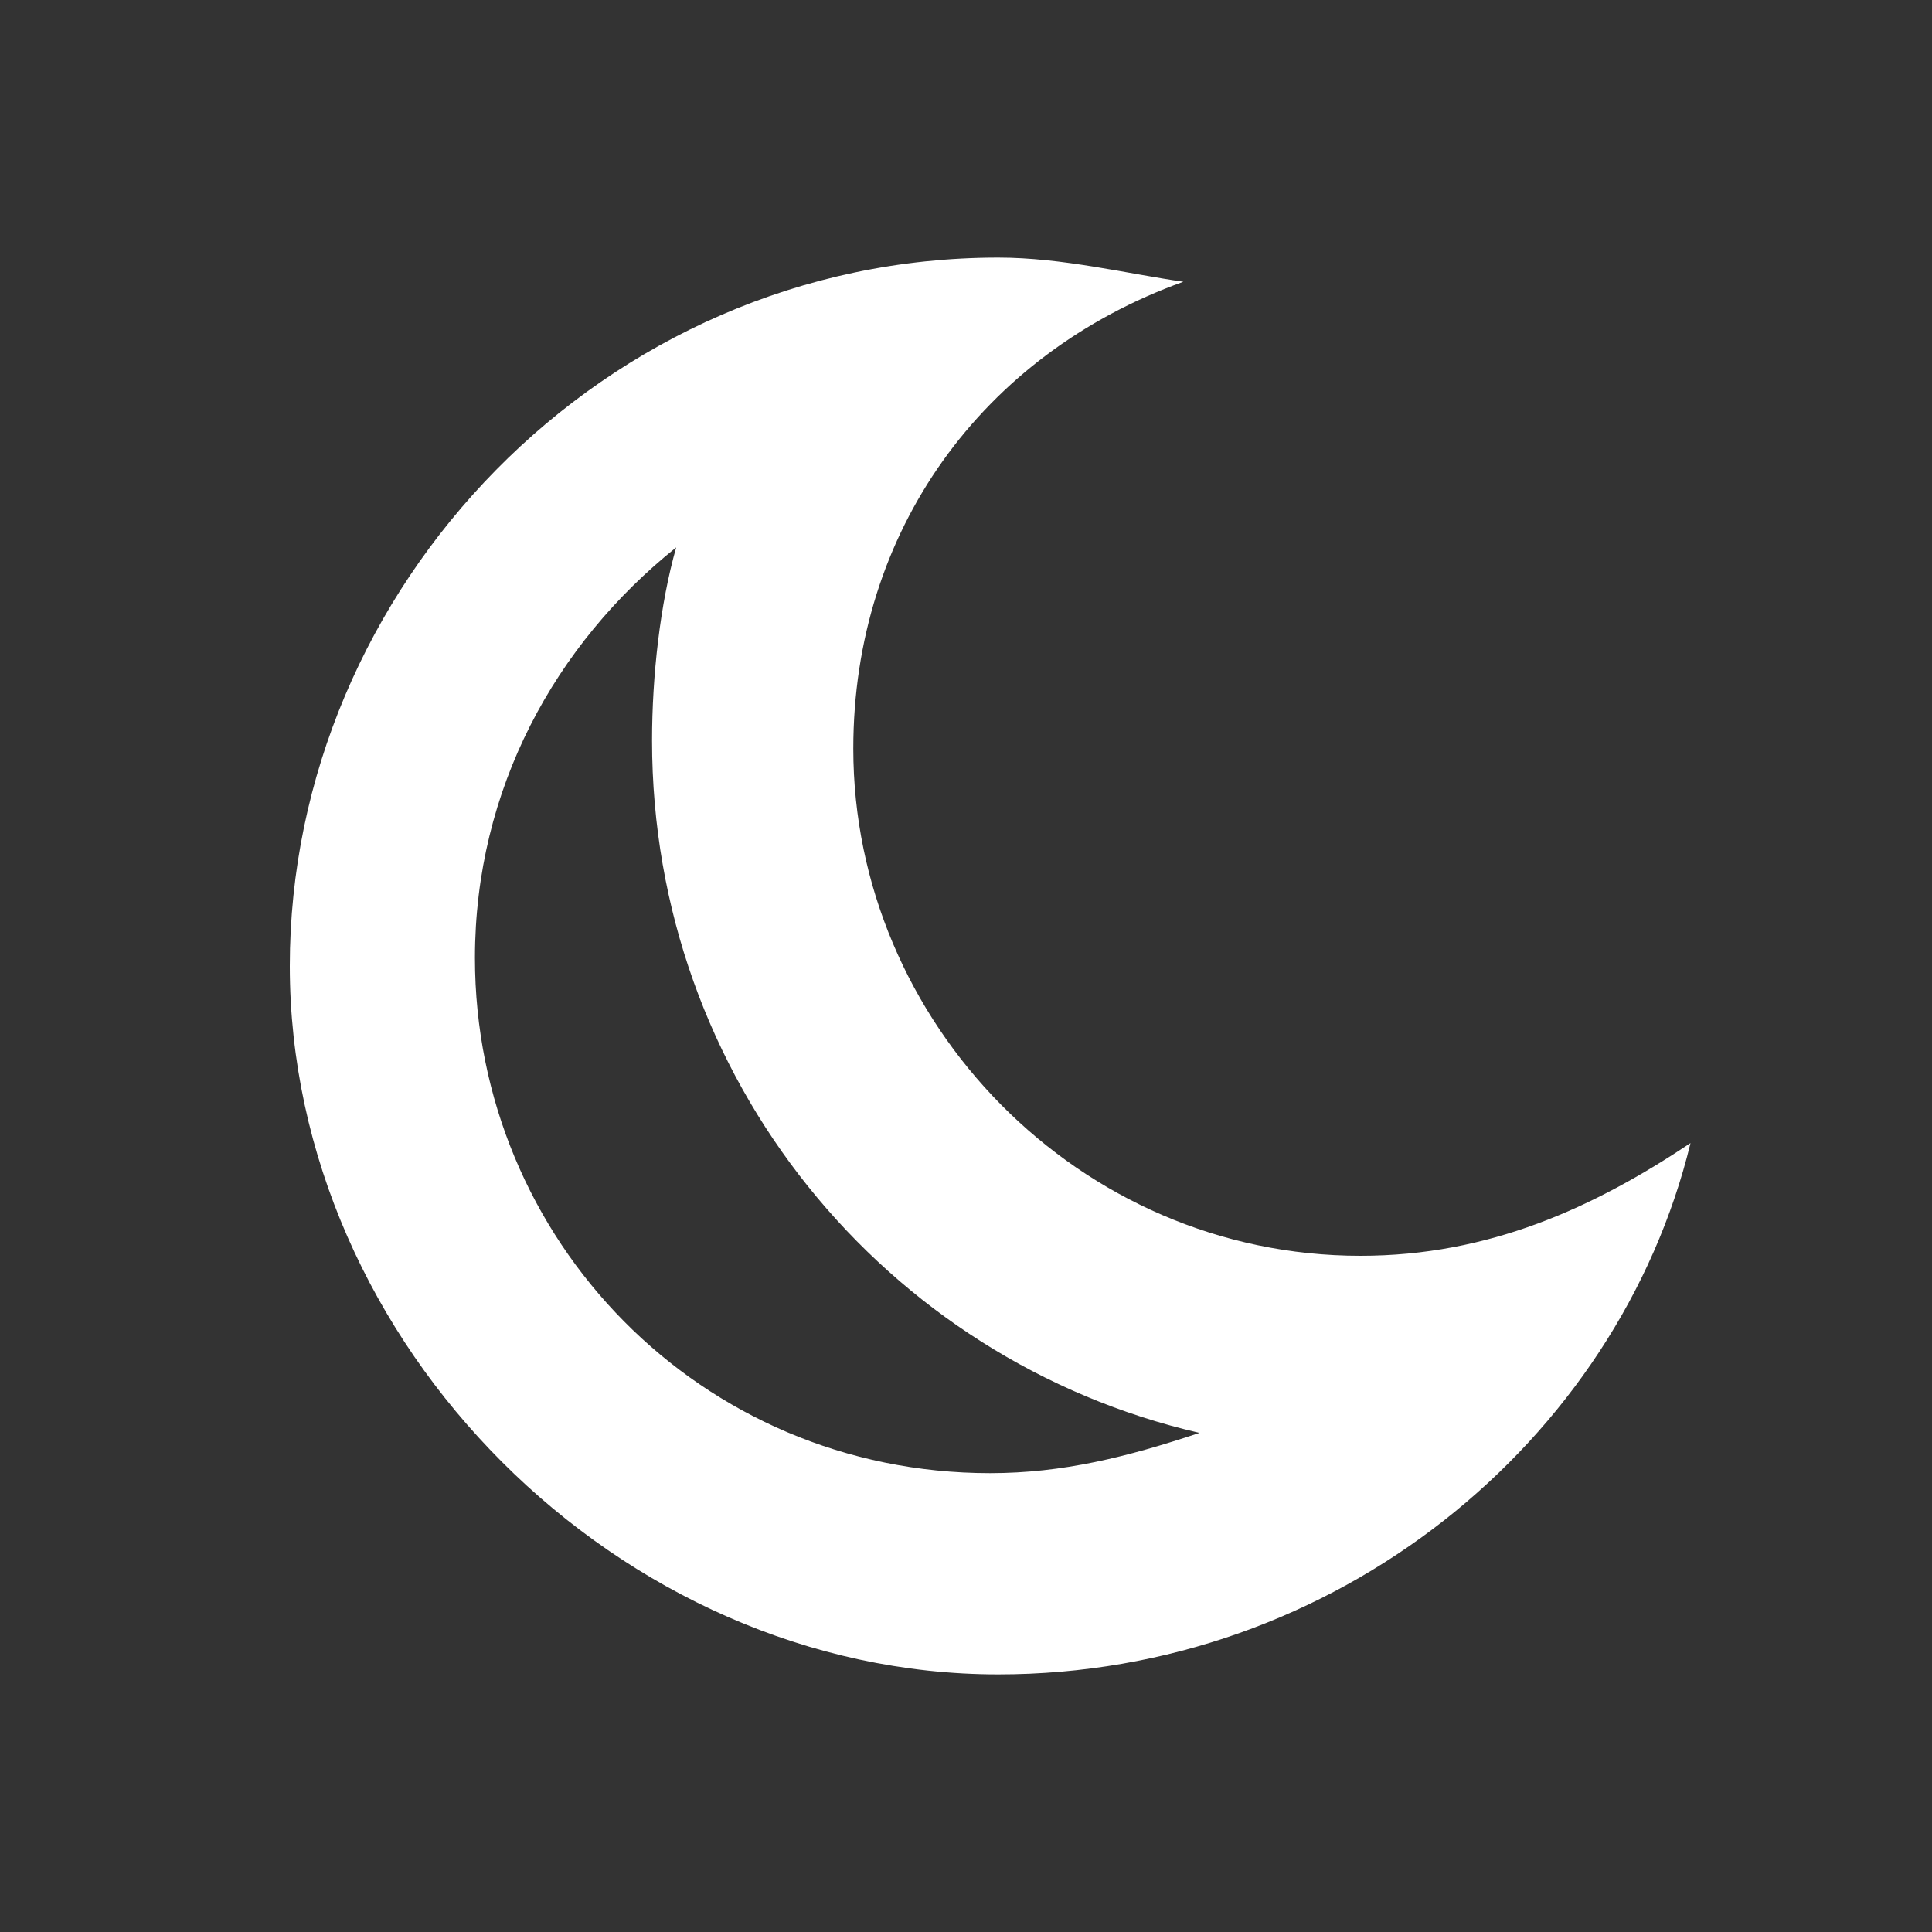 <svg xmlns="http://www.w3.org/2000/svg" xmlns:xlink="http://www.w3.org/1999/xlink" version="1.1" id="Layer_1" x="0px" y="0px" viewBox="0 0 24 24" style="enable-background:new 0 0 24 24;" xml:space="preserve">
<rect x="0" y="0" width="24" height="24" fill="#333333" stroke="none"/>
<style type="text/css">
	.st0{fill:#ffffff;}
</style>
<path class="st0" d="M16.9,15.6c-3.5,0-6.3-2.9-6.3-6.3c0-2.7,1.6-4.9,4.1-5.8c-0.7-0.1-1.5-0.3-2.3-0.3c-4.9,0-8.8,4.1-8.8,8.8  s4.1,8.8,8.8,8.8c4.2,0,7.7-2.9,8.6-6.6C19.8,15,18.5,15.6,16.9,15.6z M12.3,18.3c-3.6,0-6.4-2.9-6.4-6.4c0-2.1,1-3.9,2.5-5.1  C8.2,7.5,8.1,8.4,8.1,9.2c0,4.2,2.9,7.7,6.8,8.6C14,18.1,13.2,18.3,12.3,18.3z" fill="#000000"/>
</svg>